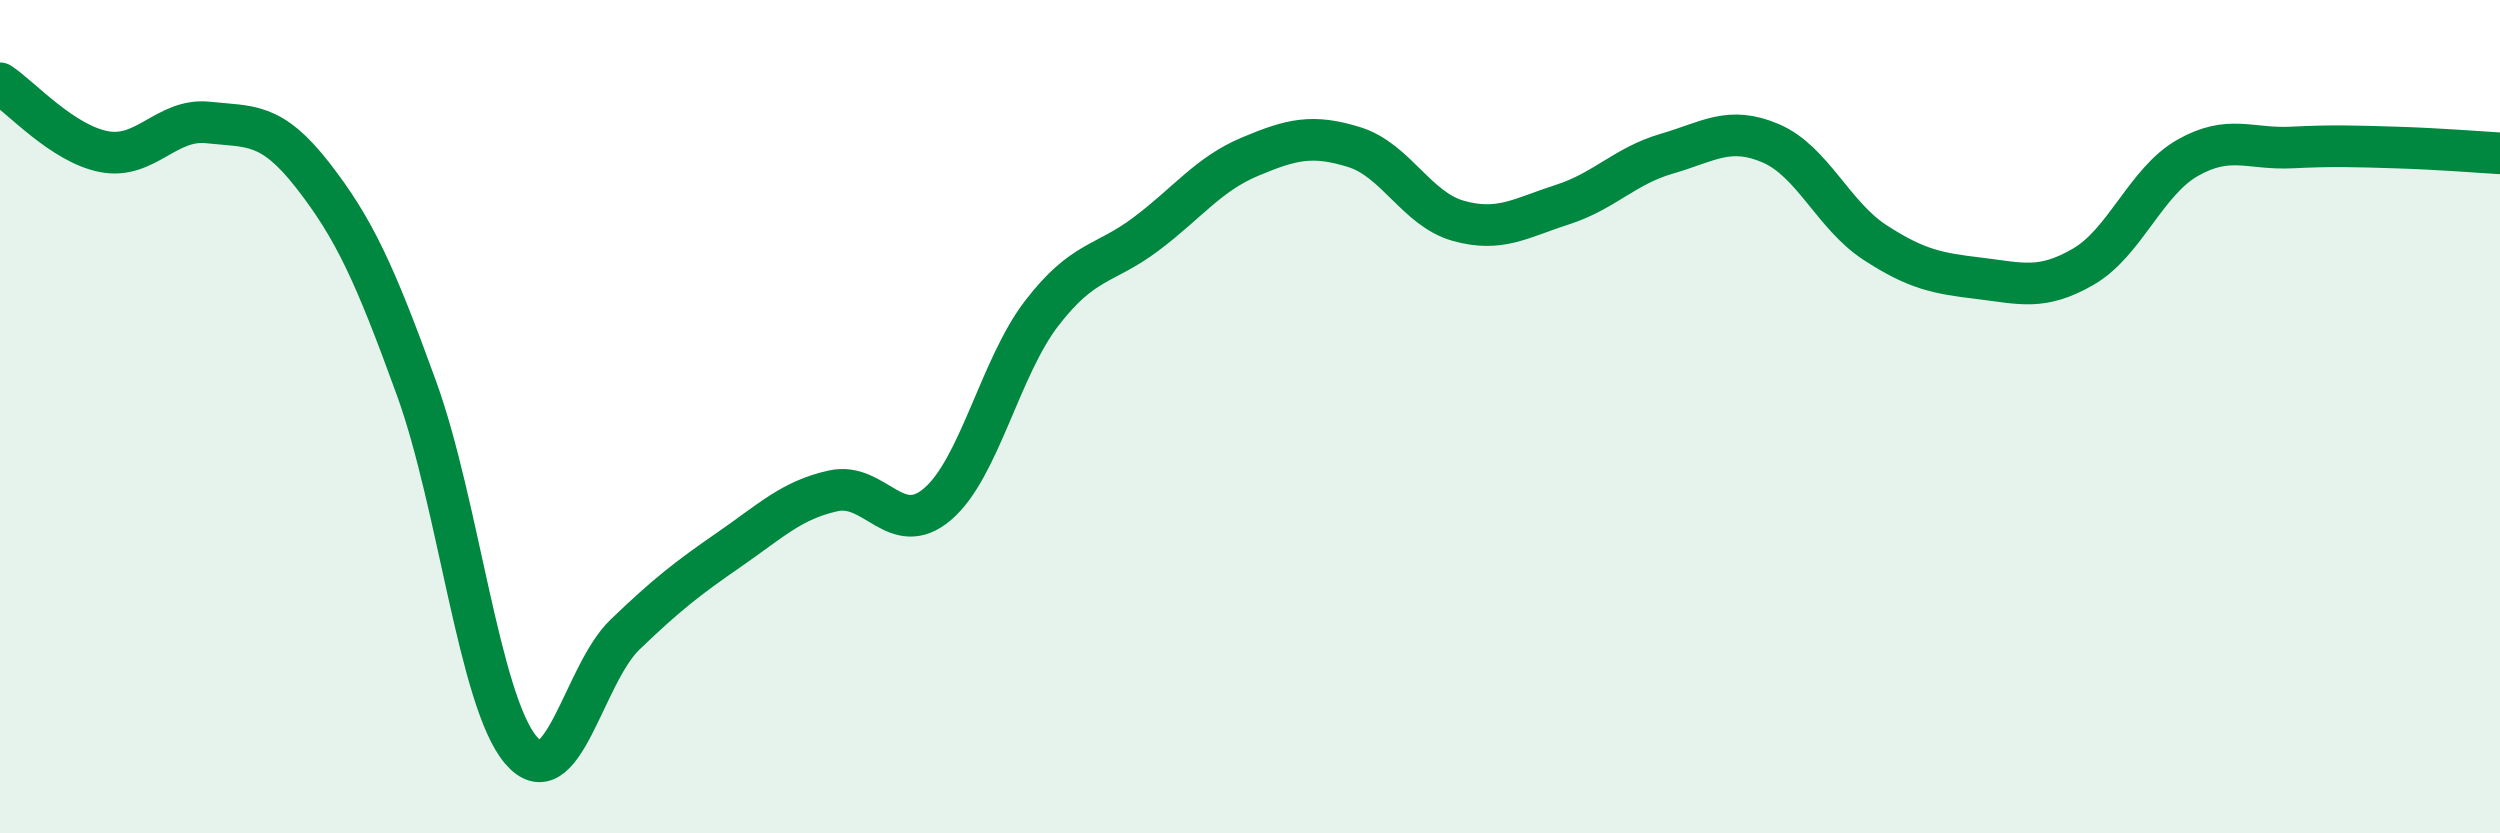 
    <svg width="60" height="20" viewBox="0 0 60 20" xmlns="http://www.w3.org/2000/svg">
      <path
        d="M 0,2 C 0.5,2.33 1.5,3.45 2.5,3.64 C 3.5,3.83 4,2.83 5,2.94 C 6,3.05 6.5,2.92 7.5,4.2 C 8.5,5.48 9,6.57 10,9.33 C 11,12.09 11.5,16.82 12.5,18 C 13.5,19.18 14,16.19 15,15.23 C 16,14.27 16.5,13.88 17.5,13.19 C 18.5,12.5 19,12 20,11.78 C 21,11.56 21.5,12.95 22.5,12.1 C 23.5,11.25 24,8.82 25,7.52 C 26,6.22 26.5,6.37 27.5,5.62 C 28.5,4.87 29,4.18 30,3.76 C 31,3.34 31.5,3.22 32.5,3.53 C 33.5,3.84 34,5.02 35,5.3 C 36,5.58 36.5,5.23 37.5,4.91 C 38.5,4.59 39,3.98 40,3.69 C 41,3.4 41.5,3.01 42.5,3.44 C 43.5,3.87 44,5.17 45,5.82 C 46,6.47 46.5,6.56 47.5,6.68 C 48.5,6.8 49,6.98 50,6.4 C 51,5.82 51.5,4.36 52.5,3.79 C 53.5,3.22 54,3.59 55,3.54 C 56,3.49 56.5,3.51 57.5,3.54 C 58.5,3.57 59.5,3.65 60,3.68L60 20L0 20Z"
        fill="#008740"
        opacity="0.1"
        stroke-linecap="round"
        stroke-linejoin="round"
      />
      <path
        d="M 0,2 C 0.5,2.33 1.5,3.45 2.5,3.64 C 3.5,3.83 4,2.83 5,2.94 C 6,3.05 6.5,2.92 7.5,4.2 C 8.5,5.48 9,6.57 10,9.33 C 11,12.09 11.5,16.82 12.5,18 C 13.5,19.18 14,16.19 15,15.23 C 16,14.27 16.5,13.88 17.5,13.19 C 18.5,12.5 19,12 20,11.78 C 21,11.56 21.5,12.95 22.5,12.1 C 23.5,11.25 24,8.82 25,7.52 C 26,6.22 26.5,6.37 27.5,5.62 C 28.5,4.87 29,4.18 30,3.76 C 31,3.34 31.5,3.22 32.5,3.53 C 33.5,3.84 34,5.02 35,5.3 C 36,5.58 36.5,5.23 37.5,4.91 C 38.5,4.59 39,3.98 40,3.69 C 41,3.4 41.5,3.01 42.5,3.44 C 43.5,3.87 44,5.17 45,5.82 C 46,6.47 46.5,6.56 47.5,6.68 C 48.5,6.8 49,6.98 50,6.4 C 51,5.82 51.5,4.36 52.5,3.79 C 53.5,3.22 54,3.59 55,3.54 C 56,3.49 56.5,3.51 57.5,3.54 C 58.5,3.57 59.5,3.65 60,3.68"
        stroke="#008740"
        stroke-width="1"
        fill="none"
        stroke-linecap="round"
        stroke-linejoin="round"
      />
    </svg>
  